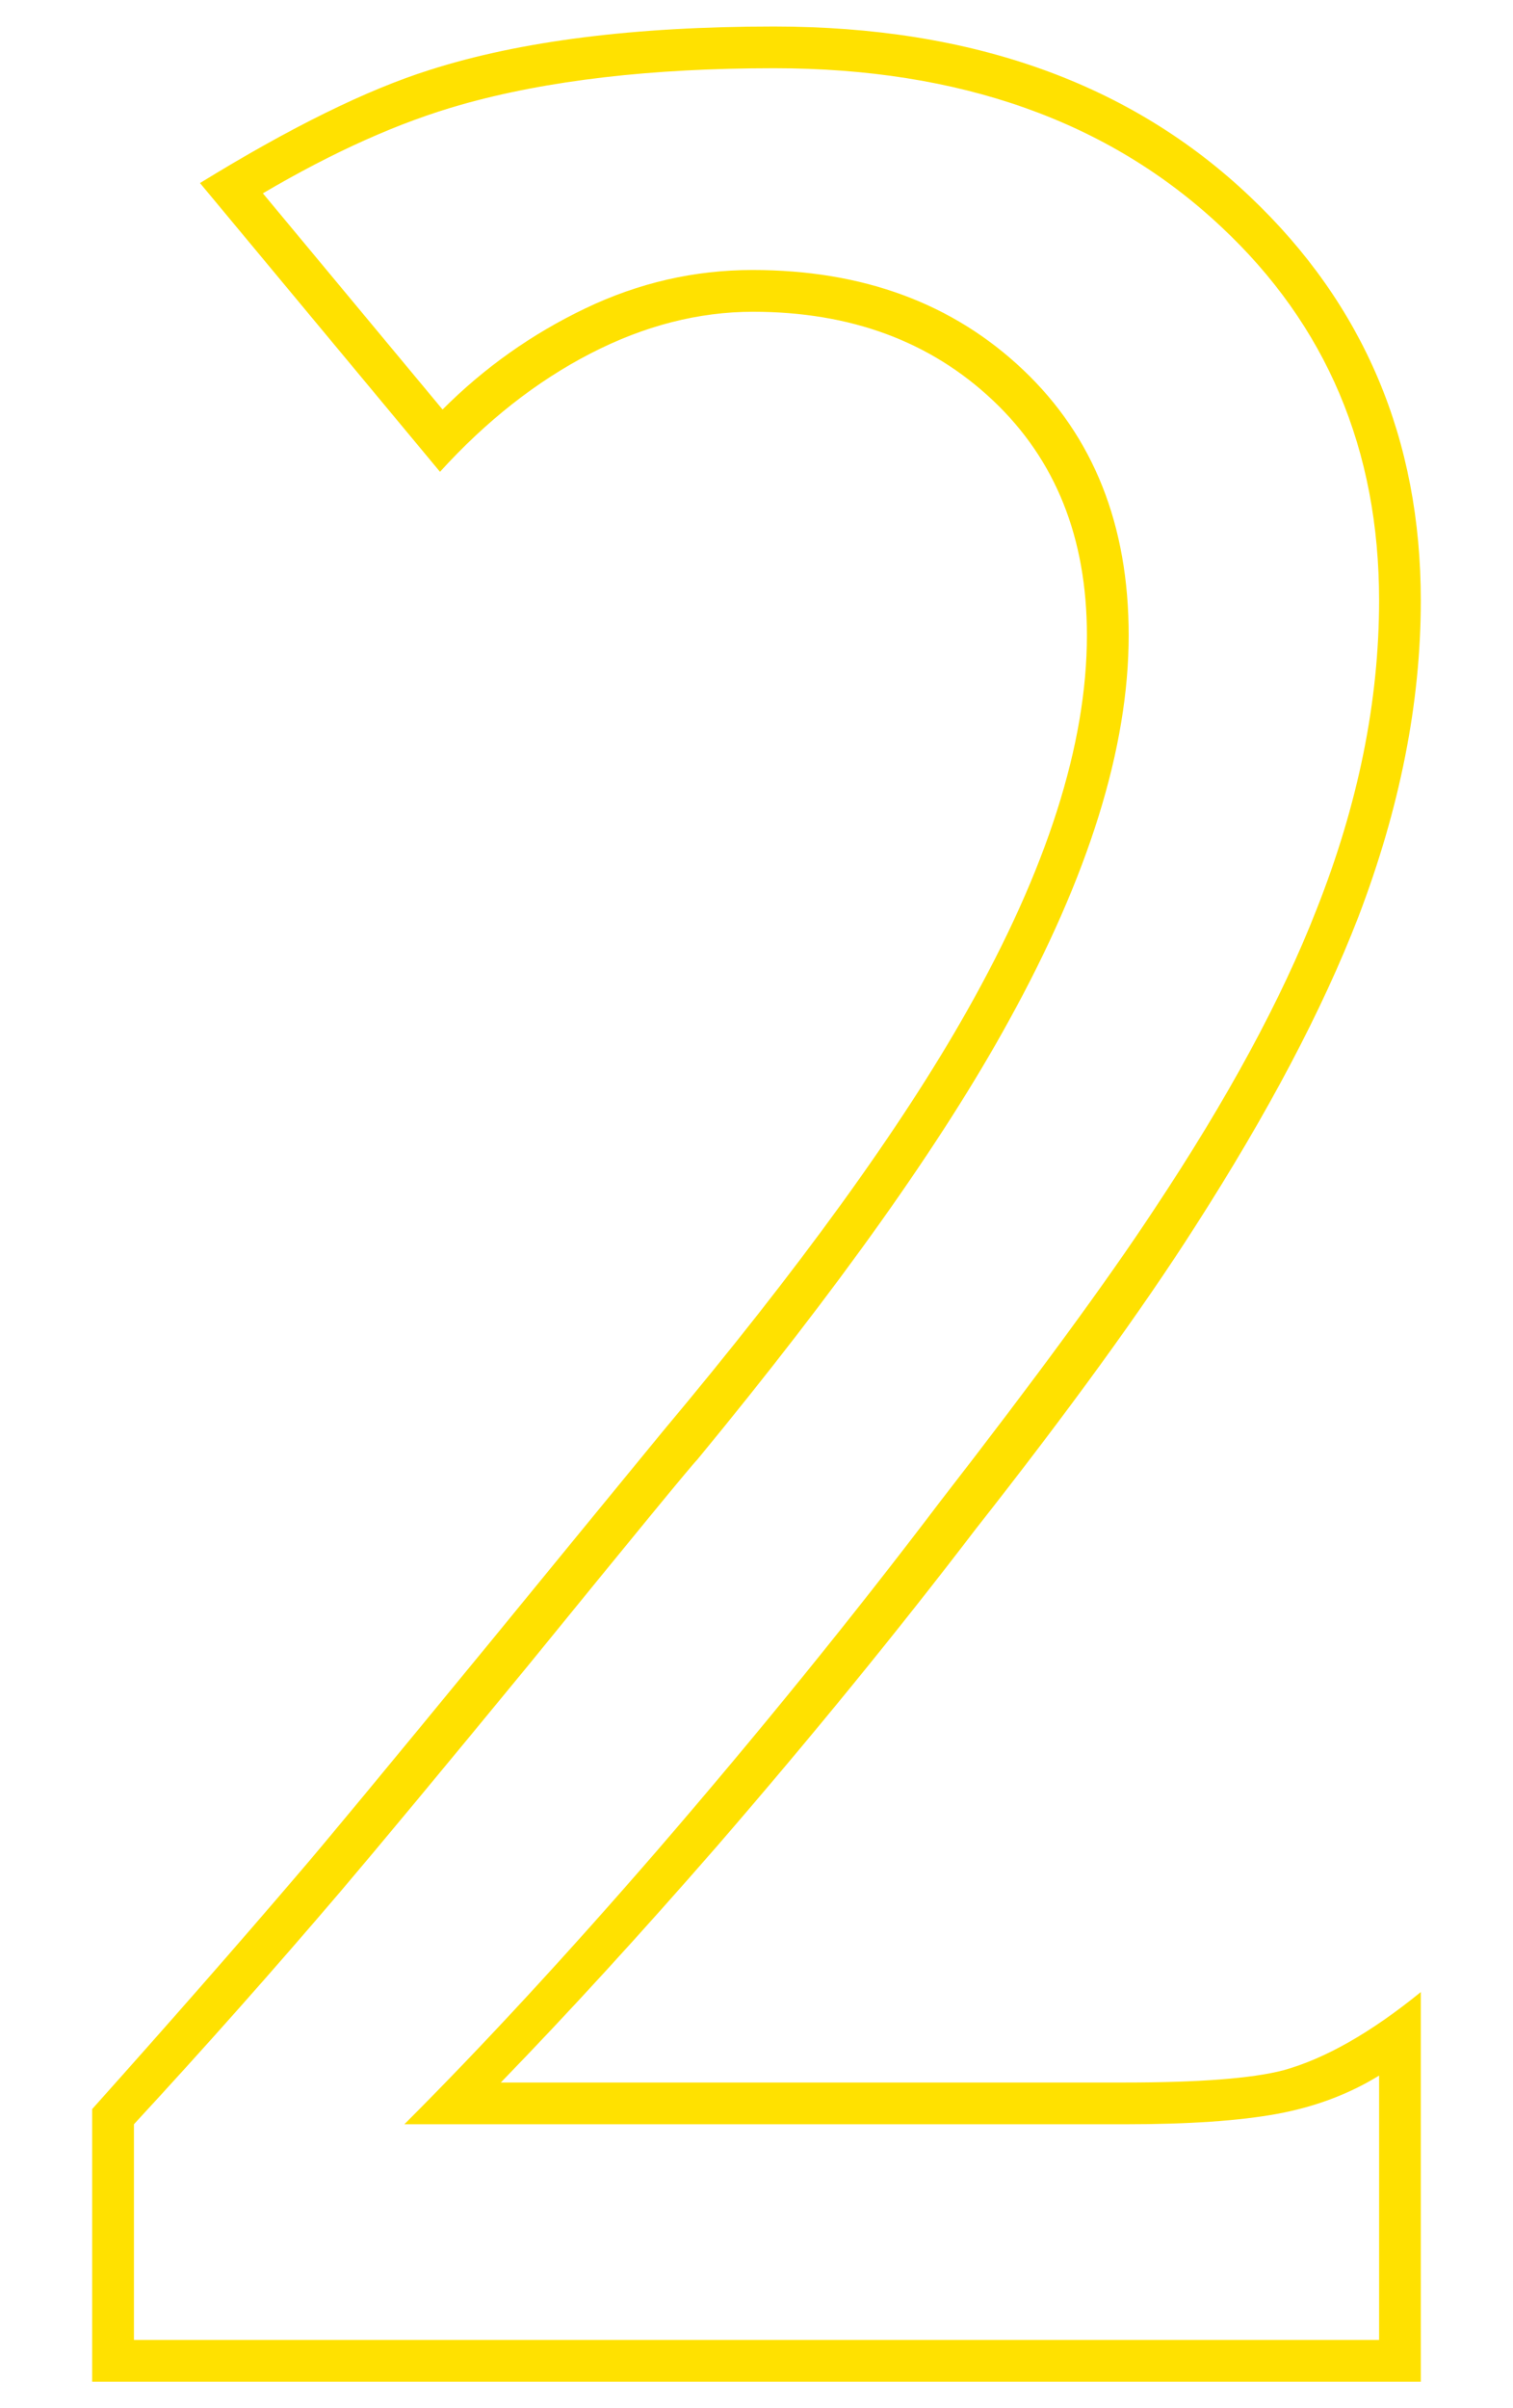 <?xml version="1.0" encoding="utf-8"?>
<!-- Generator: Adobe Illustrator 14.0.0, SVG Export Plug-In . SVG Version: 6.00 Build 43363)  -->
<!DOCTYPE svg PUBLIC "-//W3C//DTD SVG 1.1//EN" "http://www.w3.org/Graphics/SVG/1.1/DTD/svg11.dtd">
<svg version="1.1" id="レイヤー_1" xmlns="http://www.w3.org/2000/svg" xmlns:xlink="http://www.w3.org/1999/xlink" x="0px"
	 y="0px" width="63.721px" height="101.403px" viewBox="0 0 63.721 101.403" enable-background="new 0 0 63.721 101.403"
	 xml:space="preserve">
<g display="none">
	<g display="inline">
		<path fill="#FFE100" d="M63.721,61.688c0,11.865-3.431,21.326-10.29,28.381c-6.861,7.057-16.42,10.584-28.675,10.584
			c-5.079,0-9.364-0.525-12.854-1.574C8.41,98.028,4.442,95.965,0,92.889l9.375-13.184c2.49,2.344,5.127,4.175,7.91,5.493
			c3.173,1.514,6.445,2.271,9.814,2.271c6.592,0,12.097-2.355,16.517-7.068c4.418-4.711,6.628-10.558,6.628-17.541
			c0-5.566-1.733-10.132-5.2-13.696c-3.662-3.76-8.473-5.64-14.429-5.64c-3.126,0-5.945,0.33-8.459,0.988
			c-2.516,0.66-5.066,1.844-7.654,3.553V0.75h44.824v17.139c-2.394-1.855-4.37-3.101-5.933-3.735
			c-1.563-0.634-3.589-0.952-6.079-0.952H26.66v17.871c1.806-0.391,4.102-0.586,6.885-0.586c8.789,0,16.015,2.882,21.68,8.643
			C60.888,44.891,63.721,52.411,63.721,61.688z M61.963,61.688c0-8.74-2.649-15.832-7.946-21.277
			c-5.299-5.443-12.122-8.166-20.472-8.166c-1.465,0-2.809,0.062-4.028,0.184c-1.221,0.122-2.76,0.354-4.614,0.695v-21.68h22.412
			c2.344,0,4.223,0.22,5.64,0.659c1.416,0.439,2.953,1.197,4.614,2.271V2.508H16.26v42.334c2.001-1.073,4.162-1.855,6.482-2.344
			c2.318-0.487,4.944-0.732,7.874-0.732c6.493,0,11.719,2.051,15.674,6.152c3.809,3.955,5.713,8.936,5.713,14.941
			c0,7.52-2.396,13.795-7.184,18.823c-4.788,5.029-10.7,7.544-17.735,7.544c-3.323,0-6.622-0.705-9.895-2.116
			c-2.688-1.167-5.205-2.749-7.55-4.743l-7.172,10.09c3.614,2.39,7.094,4.061,10.44,5.012s7.291,1.426,11.834,1.426
			c11.625,0,20.785-3.417,27.477-10.254C58.714,82.001,61.963,73.016,61.963,61.688z"/>
	</g>
</g>
<g display="none">
	<g display="inline">
		<path fill="#FFE100" d="M61.597,71.355c0,8.595-2.687,15.576-8.057,20.947c-5.372,5.372-12.062,8.057-20.068,8.057
			c-9.521,0-17.127-3.527-22.815-10.584c-5.689-7.055-8.533-16.32-8.533-27.795c0-10.205,2.93-21.24,8.789-33.105
			c5.566-11.23,12.305-20.508,20.216-27.832h16.405c-5.127,5.079-9.767,10.4-13.916,15.967c-5.177,6.934-9.278,13.965-12.305,21.094
			c-3.614,8.448-5.42,16.406-5.42,23.877c0,7.178,1.489,13.086,4.468,17.725c3.223,4.98,7.592,7.471,13.11,7.471
			c4.248,0,7.702-1.525,10.364-4.578c2.66-3.051,3.991-7.188,3.991-12.414c0-3.563-1.025-6.604-3.076-9.119
			c-2.051-2.514-4.444-3.771-7.178-3.771c-2.003,0-3.698,0.623-5.091,1.867c-1.391,1.246-2.087,2.674-2.087,4.285
			c0,1.563,0.487,2.93,1.465,4.102c0.829,1.025,2.245,2.051,4.248,3.076c-2.296,2.442-4.444,3.662-6.445,3.662
			c-2.979,0-5.481-1.318-7.507-3.955c-2.027-2.637-3.04-5.713-3.04-9.229c0-4.492,1.732-8.397,5.2-11.719
			c3.467-3.32,7.494-4.98,12.085-4.98c7.226,0,13.231,2.539,18.018,7.617C59.203,57.099,61.597,63.544,61.597,71.355z
			 M59.839,71.355c0-7.324-2.223-13.354-6.665-18.091C48.73,48.529,43.14,46.16,36.401,46.16c-4.151,0-7.776,1.478-10.876,4.432
			c-3.102,2.954-4.651,6.457-4.651,10.51c0,3.076,0.829,5.75,2.49,8.02c1.659,2.271,3.759,3.406,6.299,3.406
			c0.732,0,1.429-0.146,2.087-0.439c0.66-0.293,1.232-0.684,1.722-1.172c-1.465-0.83-2.589-1.782-3.369-2.856
			c-0.978-1.366-1.465-2.904-1.465-4.614c0-2.051,0.854-3.882,2.563-5.493c1.709-1.611,3.832-2.417,6.372-2.417
			c3.223,0,6.03,1.404,8.423,4.211c2.392,2.809,3.589,6.288,3.589,10.438c0,5.762-1.501,10.327-4.505,13.696
			c-3.002,3.369-6.873,5.054-11.608,5.054c-5.958,0-10.719-2.637-14.282-7.91c-3.369-4.98-5.054-11.327-5.054-19.043
			c0-7.422,1.662-15.209,4.985-23.364c2.786-6.836,6.622-13.696,11.509-20.581c3.86-5.468,8.138-10.595,12.829-15.381H31.761
			c-7.631,7.08-14.112,16.113-19.442,27.1C6.694,41.326,3.882,52.068,3.882,61.98c0,10.986,2.661,19.837,7.983,26.551
			c5.321,6.714,12.524,10.07,21.606,10.07c7.567,0,13.854-2.527,18.86-7.58C57.336,85.967,59.839,79.412,59.839,71.355z"/>
	</g>
</g>
<g display="none">
	<g display="inline">
		<path fill="#FFE100" d="M62.036,70.989H43.14v16.113c0,2.539,0.121,4.541,0.365,6.006c0.439,2.443,1.246,4.736,2.418,6.885H27.466
			c1.318-1.951,2.172-4.174,2.562-6.664c0.244-1.465,0.367-3.541,0.367-6.227V70.989H1.685v-9.814L23.45,11.663
			c0.489-1.072,0.979-2.562,1.469-4.467s0.881-3.834,1.176-5.787h16.166L16.364,58.538h14.032V32.61l12.744-6.592v32.52h18.896
			V70.989z M60.278,69.231v-8.936H41.382V28.802l-9.229,4.688v26.807H13.637L39.532,3.167H27.524
			c-0.488,3.422-1.367,6.5-2.637,9.236L3.296,61.515l0.146,7.717h28.711v17.871c0,2.539-0.1,4.641-0.293,6.299
			c-0.196,1.66-0.686,3.271-1.465,4.834H43.14c-0.637-1.512-1.088-3.27-1.355-5.273c-0.27-2.002-0.402-3.955-0.402-5.859V69.231
			H60.278z"/>
	</g>
</g>
<g display="none">
	<path display="inline" fill="#FFE100" d="M63.647,65.203c0,10.547-3.418,19.189-10.254,25.928
		c-6.641,6.543-14.941,9.814-24.902,9.814c-6.005,0-10.84-0.393-14.502-1.172c-4.395-0.928-9.034-2.734-13.916-5.42l9.375-13.77
		c2.637,2.93,5.261,4.955,7.874,6.078c2.611,1.125,6.432,1.686,11.462,1.686c5.713,0,10.754-2.234,15.125-6.701
		c4.369-4.469,6.555-9.754,6.555-15.857c0-7.178-2.467-12.549-7.398-16.113c-4.199-3.027-9.84-4.541-16.918-4.541V34.148
		c5.273-0.879,9.033-2.025,11.279-3.443c3.223-2.002,4.834-5.053,4.834-9.154c0-2.295-0.916-4.285-2.746-5.969
		c-1.832-1.686-3.945-2.527-6.336-2.527c-2.247,0-4.348,0.379-6.299,1.135c-1.954,0.758-3.908,1.893-5.859,3.406L13.257,4.998
		c3.223-1.611,6.226-2.771,9.008-3.479c2.783-0.709,5.933-1.062,9.449-1.062c6.836,0,12.768,1.758,17.797,5.273
		c5.518,3.857,8.277,8.838,8.277,14.941c0,3.564-0.842,6.738-2.527,9.521c-1.684,2.783-4.113,5.127-7.287,7.031
		c4.148,1.855,7.664,5.006,10.547,9.447C61.937,51.994,63.647,58.172,63.647,65.203z M61.89,65.203
		c0-7.275-1.881-13.451-5.641-18.531c-3.369-4.541-7.643-7.494-12.816-8.861c4.248-2.246,7.408-4.748,9.484-7.508
		c2.074-2.758,3.113-5.969,3.113-9.631c0-5.615-2.562-10.182-7.686-13.697c-4.635-3.174-10.174-4.76-16.613-4.76
		c-3.172,0-5.94,0.271-8.307,0.816c-2.367,0.543-4.965,1.459-7.794,2.744l5.666,9.197c3.371-2.451,7.328-3.676,11.875-3.676
		c2.834,0,5.35,1.025,7.549,3.076s3.299,4.443,3.299,7.178c0,4.395-1.611,7.738-4.834,10.033c-2.393,1.711-6.152,3.053-11.279,4.029
		v7.764c6.836,0,12.426,1.709,16.771,5.127c5.029,3.955,7.545,9.717,7.545,17.285c0,6.494-2.354,12.17-7.061,17.029
		c-4.707,4.857-10.158,7.287-16.352,7.287c-4.977,0-8.817-0.508-11.523-1.525c-2.708-1.018-5.256-2.736-7.646-5.158L2.614,93.744
		c4.049,2.061,8.061,3.48,12.038,4.266c3.976,0.785,8.599,1.178,13.868,1.178c9.464,0,17.343-3.102,23.636-9.303
		C58.646,83.488,61.89,75.262,61.89,65.203z"/>
</g>
<g>
	<path fill="#FFE100" d="M59.839,100.286H3.882v-11.48c3.271-3.656,6.176-6.972,8.716-9.947c0.927-1.072,3.613-4.314,8.057-9.728
		c2.391-2.925,4.809-5.874,7.25-8.85c5.762-6.875,10.035-12.777,12.818-17.71c3.369-5.957,5.053-11.23,5.053-15.82
		c0-4.102-1.318-7.397-3.955-9.888s-6.006-3.735-10.107-3.735c-2.295,0-4.577,0.586-6.848,1.758s-4.383,2.832-6.335,4.98
		L8.423,7.708c3.809-2.344,7.031-3.93,9.668-4.761c3.809-1.22,8.642-1.831,14.501-1.831c8.35,0,15.039,2.393,20.068,7.179
		c4.785,4.542,7.178,10.207,7.178,16.995c0,4.298-0.879,8.741-2.635,13.332c-1.512,3.907-3.807,8.252-6.879,13.038
		c-2.246,3.517-5.328,7.765-9.246,12.743c-3.283,4.296-6.906,8.738-10.874,13.326c-3.234,3.711-6.271,7.03-9.112,9.959h26.271
		c3.131,0,5.357-0.171,6.678-0.513c1.762-0.487,3.693-1.586,5.797-3.296V100.286z M58.081,98.528V87.396
		c-1.27,0.781-2.699,1.318-4.287,1.611c-1.59,0.293-3.729,0.439-6.416,0.439H17.03c3.273-3.273,6.816-7.106,10.627-11.504
		c4.3-4.982,8.281-9.891,11.947-14.728c4.055-5.226,7.059-9.329,9.016-12.307c3.08-4.637,5.354-8.835,6.82-12.594
		c1.762-4.443,2.641-8.787,2.641-13.034c0-6.346-2.221-11.594-6.664-15.743c-4.734-4.441-11.008-6.663-18.818-6.663
		c-5.175,0-9.569,0.513-13.181,1.537c-2.587,0.732-5.369,1.977-8.347,3.731l7.567,9.102c1.76-1.762,3.764-3.182,6.014-4.258
		c2.248-1.077,4.596-1.616,7.041-1.616c4.645,0,8.445,1.404,11.404,4.211c2.959,2.808,4.438,6.53,4.438,11.168
		c0,4.735-1.688,10.154-5.059,16.256c-2.785,5.078-7.156,11.23-13.111,18.458c-0.246,0.245-2.611,3.126-7.103,8.644
		c-3.613,4.396-6.249,7.57-7.908,9.523c-2.831,3.32-5.736,6.594-8.713,9.816v9.082H58.081z"/>
</g>
<g display="none">
	<path display="inline" fill="#FFE100" d="M42.481,101.403H24.17c1.318-1.952,2.172-4.175,2.563-6.665
		c0.244-1.465,0.366-3.54,0.366-6.226V24.646c0-1.806-0.465-3.333-1.392-4.577c-0.928-1.246-2.417-2.112-4.468-2.601L39.698,0
		v88.508c0,2.541,0.121,4.544,0.365,6.009C40.503,96.958,41.31,99.254,42.481,101.403z M39.698,99.646
		c-0.686-1.758-1.148-3.554-1.393-5.386s-0.365-3.75-0.365-5.753V4.084l-13.367,12.65c1.526,0.831,2.621,1.93,3.286,3.296
		c0.665,1.367,0.998,2.905,0.998,4.614v63.868c0,2.246-0.099,4.224-0.293,5.933c-0.196,1.71-0.685,3.442-1.465,5.2H39.698z"/>
</g>
</svg>

